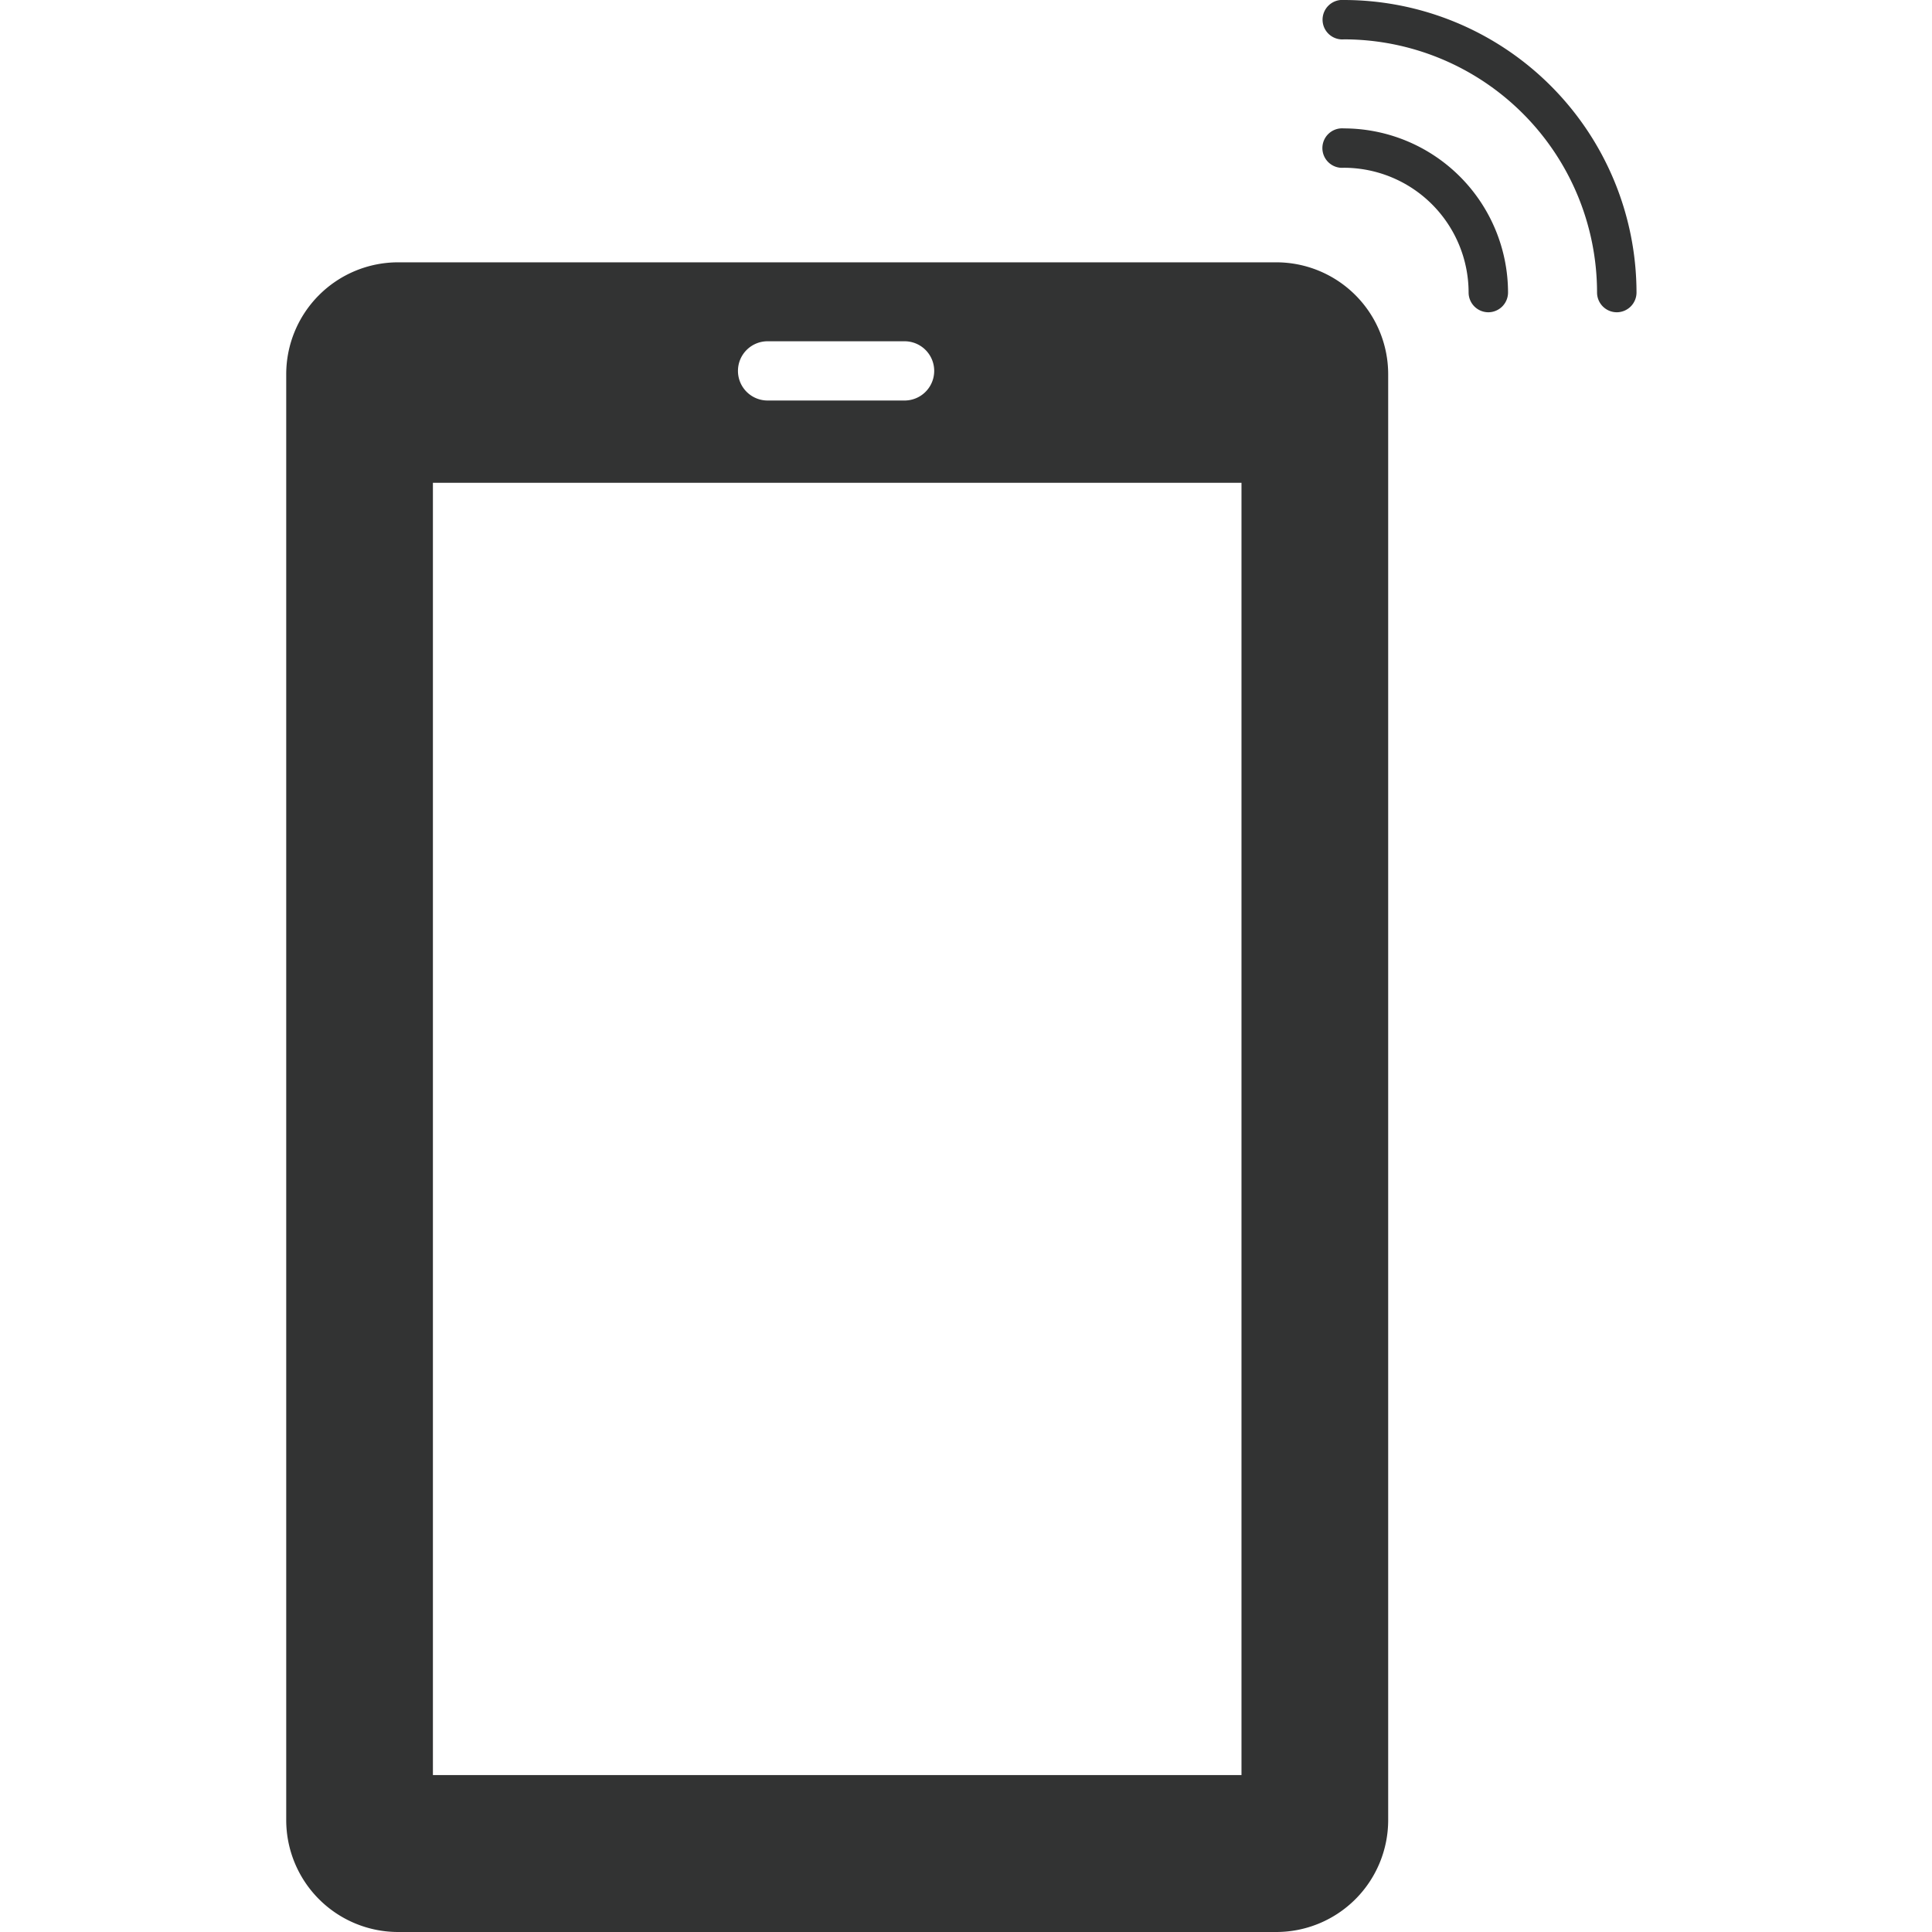 <?xml version="1.0" encoding="UTF-8"?>
<svg xmlns="http://www.w3.org/2000/svg" xmlns:xlink="http://www.w3.org/1999/xlink" width="54" height="54" viewBox="0 0 54 54">
  <defs>
    <style>.a{fill:#fff;stroke:#707070;}.b{clip-path:url(#a);}.c{fill:#323333;}</style>
    <clipPath id="a">
      <rect class="a" width="54" height="54" transform="translate(827 2326)"></rect>
    </clipPath>
  </defs>
  <g class="b" transform="translate(-827 -2326)">
    <g transform="translate(835 2326)">
      <path class="c" d="M37.19,8.728a.553.553,0,0,1-.552-.552A7.08,7.08,0,0,0,29.565,1.1a.552.552,0,1,1,0-1.1,8.187,8.187,0,0,1,8.176,8.176A.553.553,0,0,1,37.19,8.728Z"></path>
      <path class="c" d="M33.6,8.728a.553.553,0,0,1-.552-.552A3.491,3.491,0,0,0,29.56,4.689a.552.552,0,1,1,0-1.1,4.594,4.594,0,0,1,4.59,4.59A.553.553,0,0,1,33.6,8.728Z"></path>
      <path class="c" d="M27.673,7.332H3.128A3.129,3.129,0,0,0,0,10.46V50.872A3.129,3.129,0,0,0,3.128,54H27.673A3.129,3.129,0,0,0,30.8,50.872V10.46a3.129,3.129,0,0,0-3.128-3.128ZM13.483,9.539h3.829a.828.828,0,0,1,0,1.655H13.483a.828.828,0,1,1,0-1.655ZM26.7,49.614H4.1V13.494H26.7Z"></path>
    </g>
  </g>
</svg>
